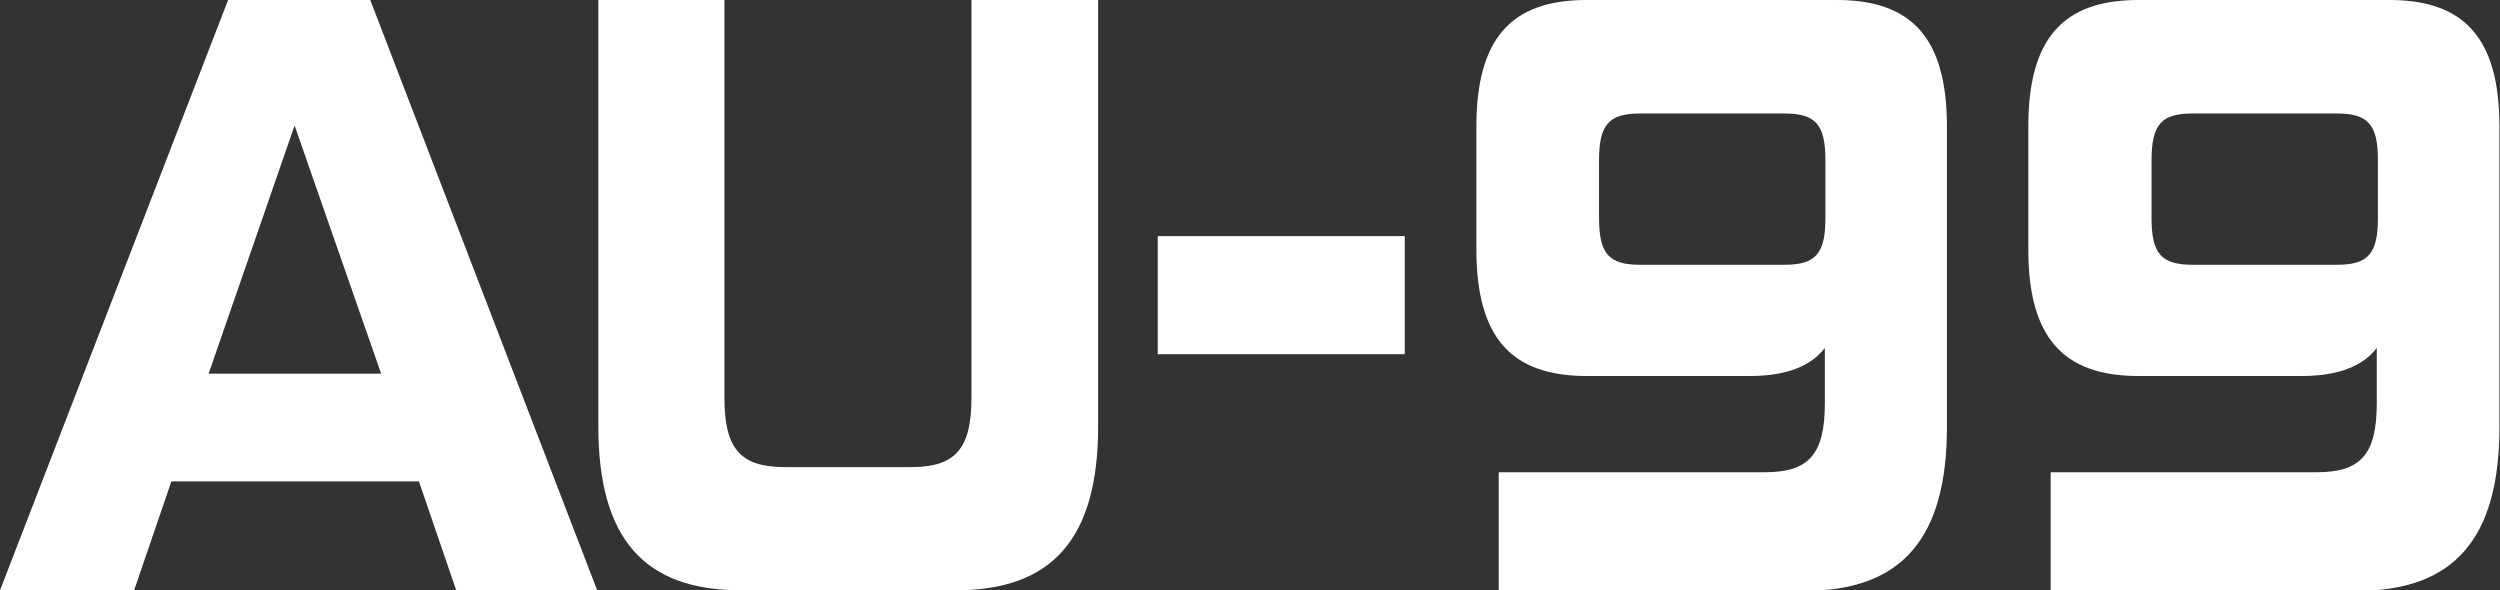 <?xml version="1.0" encoding="utf-8"?>
<!-- Generator: Adobe Illustrator 22.1.0, SVG Export Plug-In . SVG Version: 6.00 Build 0)  -->
<svg version="1.1" id="Capa_1" xmlns="http://www.w3.org/2000/svg" xmlns:xlink="http://www.w3.org/1999/xlink" x="0px" y="0px"
	 viewBox="0 0 436.2 103" style="enable-background:new 0 0 436.2 103;" xml:space="preserve">
<rect x="0" y="0" width="436.2" height="103" fill="#333333" stroke="none"/>
<style type="text/css">
	.st0{fill:#FFFFFF;}
</style>
<title>au-99</title>
<path class="st0" d="M79.6,103l-6.5-19H29.9l-6.5,19H0L39.8,0h24.8l39.6,103H79.6z M36.4,65.2h30.1L51.4,21.9L36.4,65.2z"/>
<path class="st0" d="M129.3,103c-16.9,0-24.9-9-24.9-28.6V0h22v69.4c0,8.8,2.7,12.1,10.5,12.1H159c7.7,0,10.5-3.2,10.5-12.1V0h22.1
	v74.4c0,19.6-8,28.6-24.9,28.6H129.3z"/>
<path class="st0" d="M202,41.2h43.1v20.6H202V41.2z"/>
<path class="st0" d="M320.5,0c13.2,0,19.2,6.8,19.2,22.1v52.4c0,19.6-8,28.6-24.9,28.6h-53.3V82.4h46.4c7.8,0,10.5-3.2,10.5-12.1
	v-9.6c-2.4,3.2-6.8,4.9-13,4.9h-28.6c-13.2,0-19.2-6.8-19.2-22.1V22.1c0-15.3,6-22.1,19.2-22.1H320.5z M311.3,46.2
	c5.5,0,7.2-1.9,7.2-8.2V28c0-6.3-1.7-8.2-7.2-8.2h-25.1c-5.5,0-7.2,1.9-7.2,8.2v10c0,6.3,1.7,8.2,7.2,8.2L311.3,46.2z"/>
<path class="st0" d="M416.9,0c13.2,0,19.2,6.8,19.2,22.1v52.4c0,19.6-8,28.6-24.9,28.6h-53.4V82.4h46.4c7.8,0,10.5-3.2,10.5-12.1
	v-9.6c-2.4,3.2-6.8,4.9-13,4.9h-28.6c-13.2,0-19.2-6.8-19.2-22.1V22.1c0-15.3,6-22.1,19.2-22.1H416.9z M407.7,46.2
	c5.5,0,7.2-1.9,7.2-8.2V28c0-6.3-1.7-8.2-7.2-8.2h-25.1c-5.5,0-7.2,1.9-7.2,8.2v10c0,6.3,1.7,8.2,7.2,8.2L407.7,46.2z"/>
</svg>
